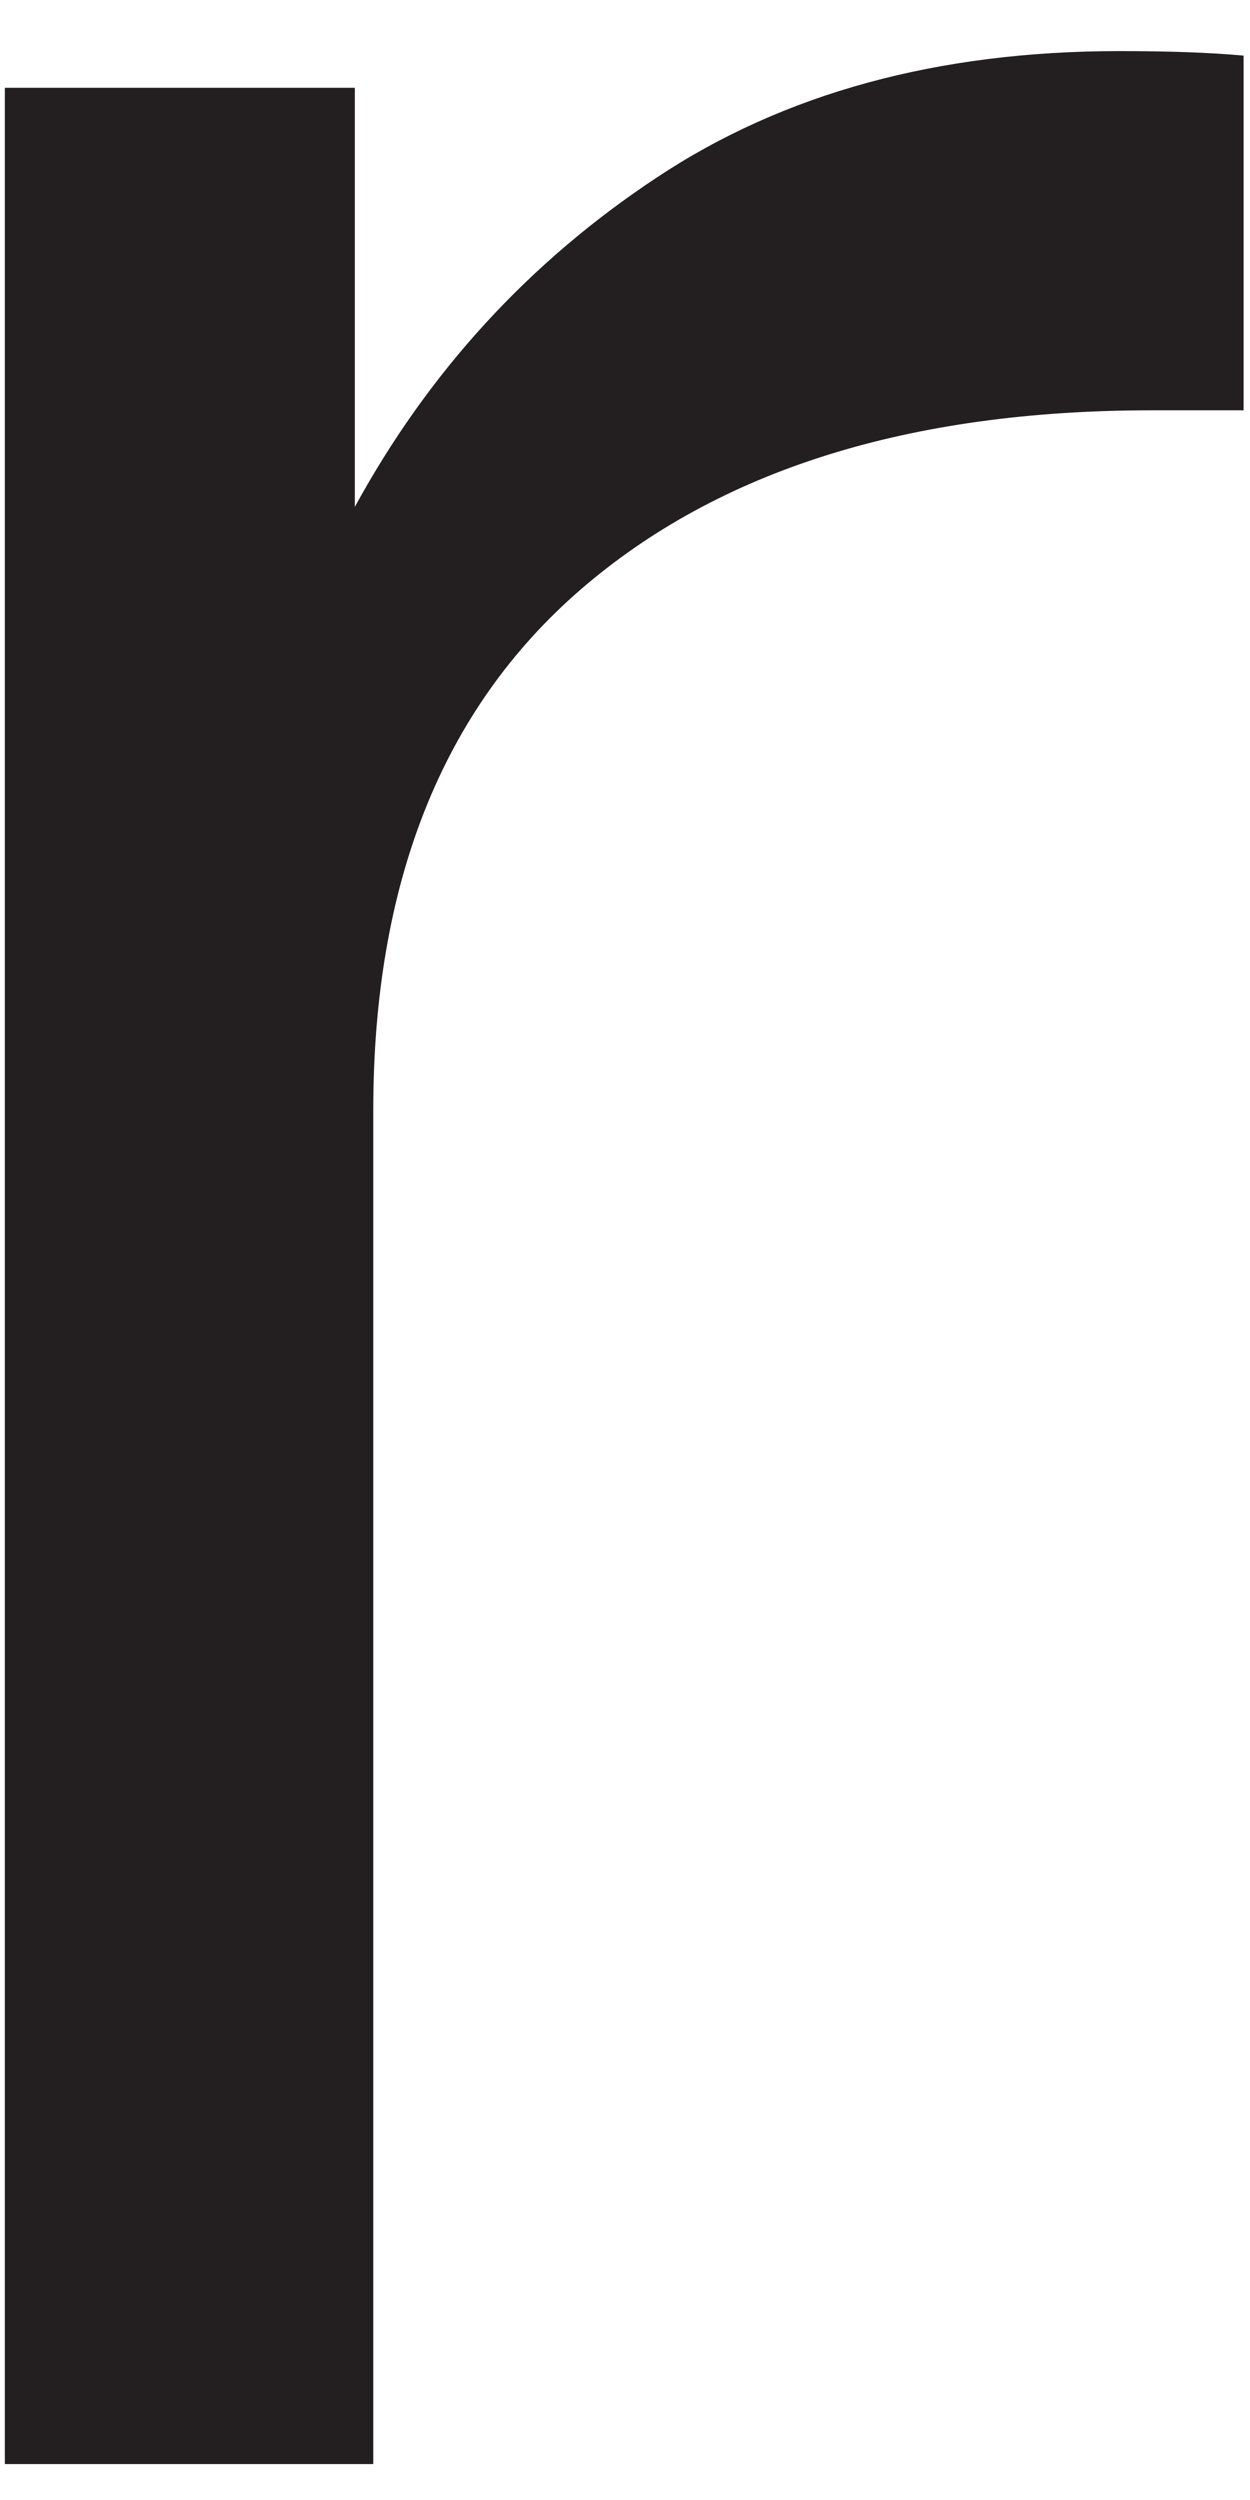 <?xml version="1.0" encoding="UTF-8"?><svg xmlns="http://www.w3.org/2000/svg" xmlns:xlink="http://www.w3.org/1999/xlink" xmlns:avocode="https://avocode.com/" id="SVGDocd89c762078c741f1a2992785972443ae" width="8px" height="16px" version="1.1" viewBox="0 0 8 16" aria-hidden="true"><defs><linearGradient class="cerosgradient" data-cerosgradient="true" id="CerosGradient_id7004c2e31" gradientUnits="userSpaceOnUse" x1="50%" y1="100%" x2="50%" y2="0%"><stop offset="0%" stop-color="#d1d1d1"/><stop offset="100%" stop-color="#d1d1d1"/></linearGradient><linearGradient/></defs><g><g><path d="M7.959,0.356v0v2.27v0h-0.589c-1.553,0 -2.771,0.383 -3.655,1.148c-0.884,0.766 -1.326,1.877 -1.326,3.331v8.665v0h-2.358v0v-15.208v0h2.24v0v2.682c0.472,-0.865 1.115,-1.567 1.931,-2.107c0.814,-0.541 1.802,-0.81 2.962,-0.81c0.313,0 0.579,0.009 0.795,0.029z" fill="#231f20" fill-opacity="1"/></g></g></svg>